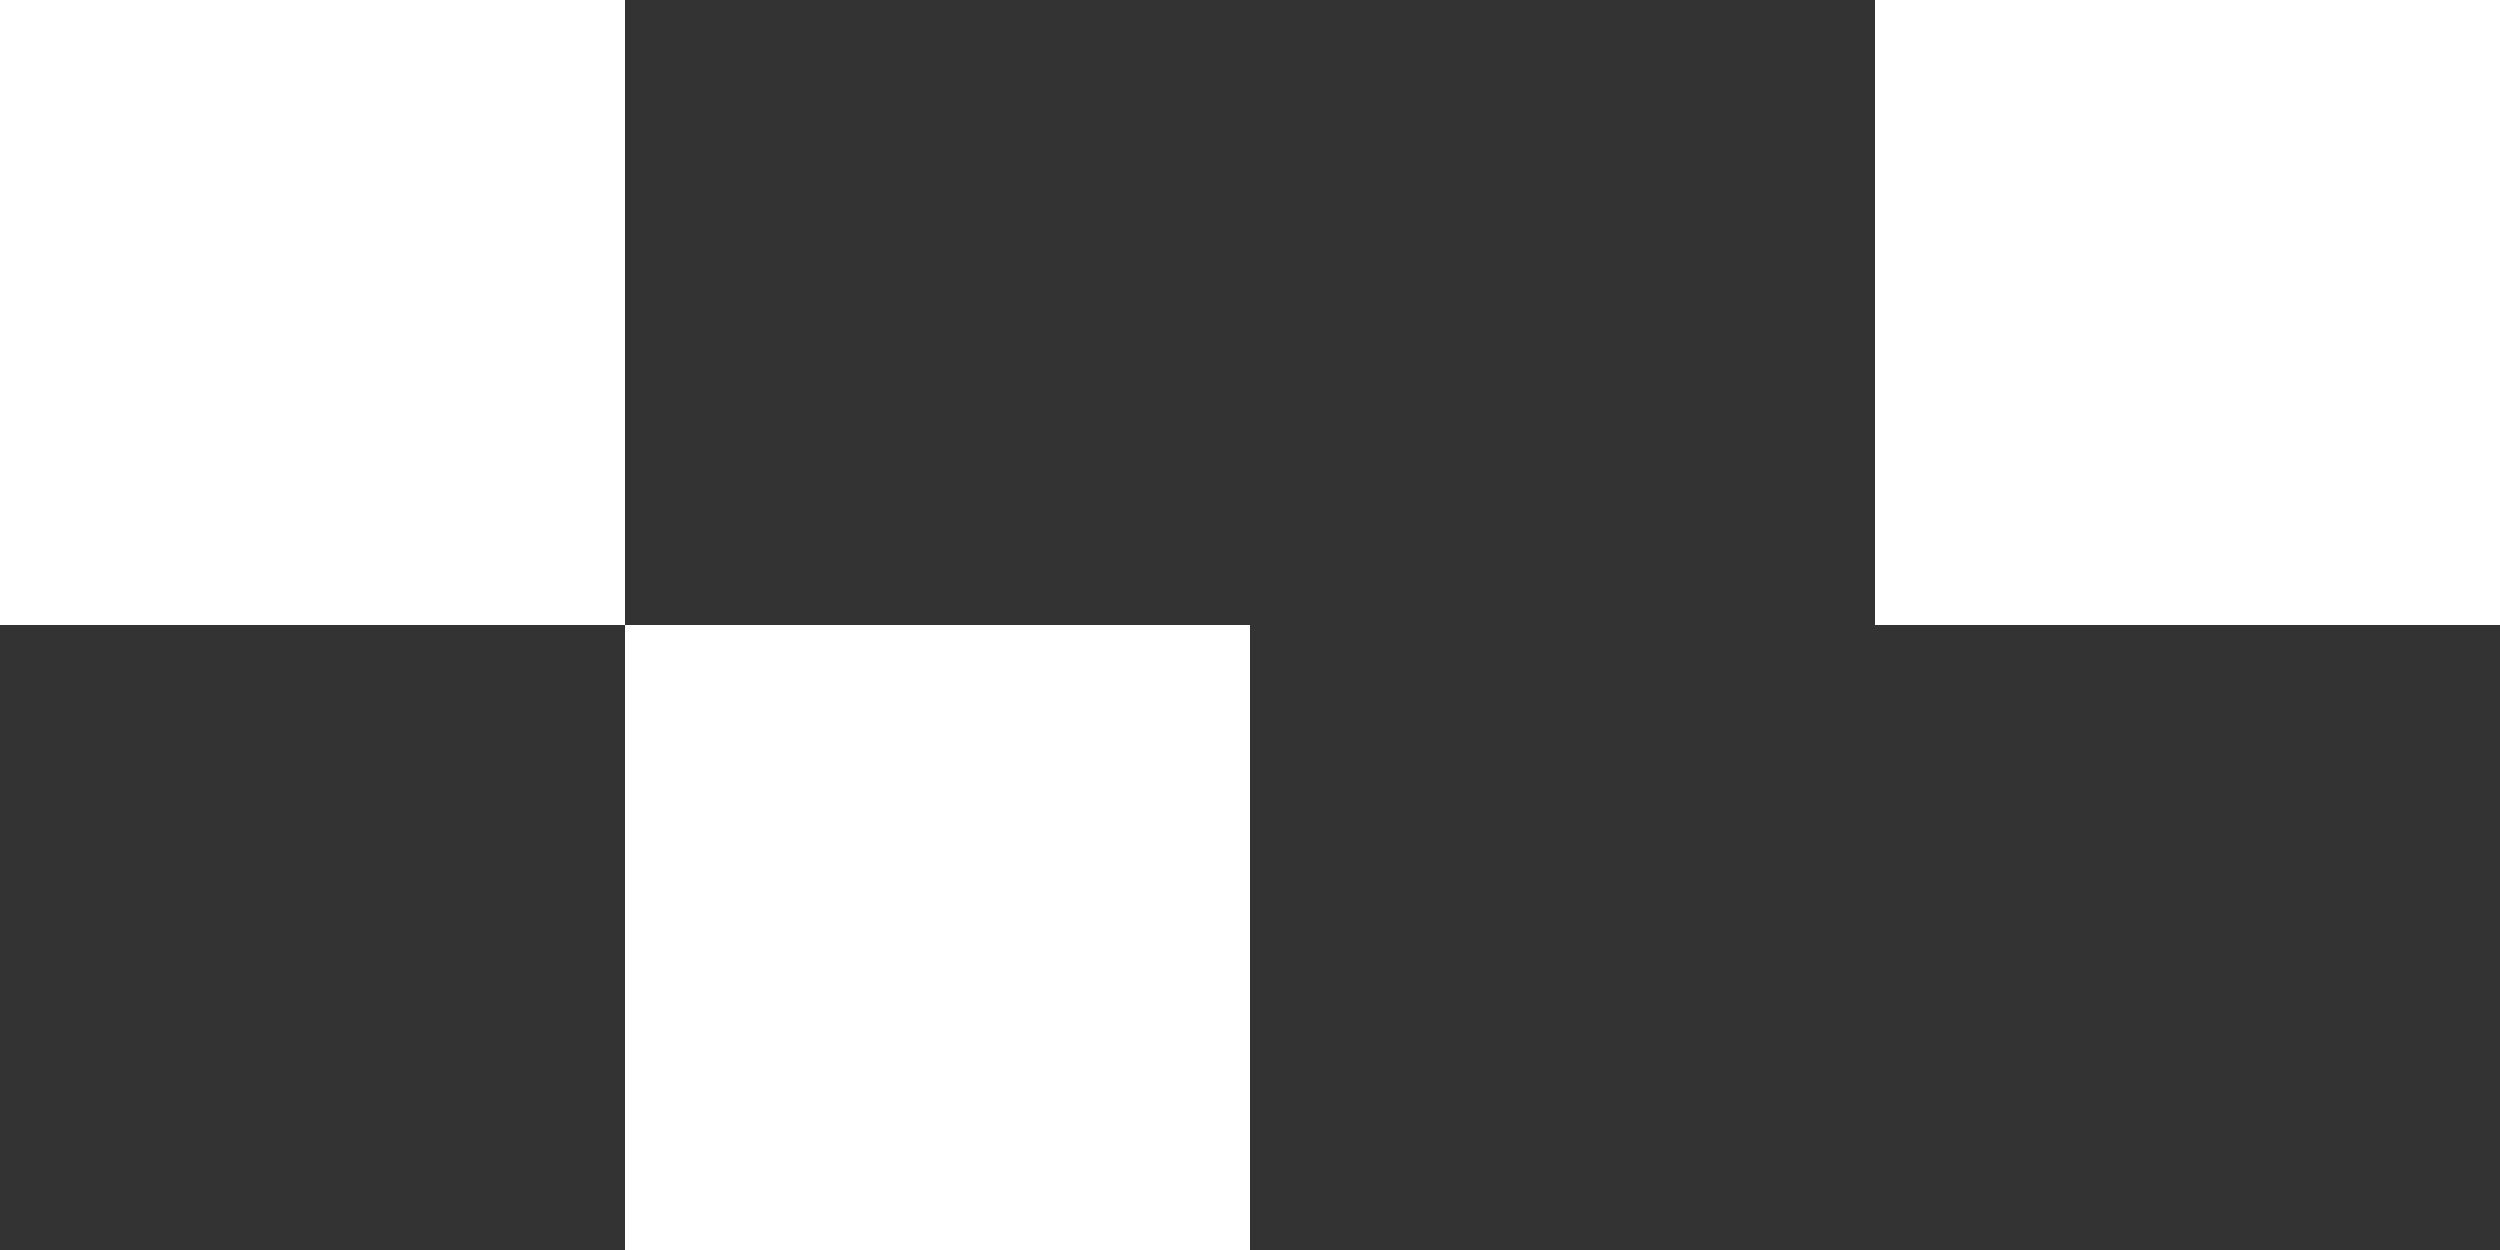 <?xml version="1.0" encoding="UTF-8"?>
<svg id="Layer_1" xmlns="http://www.w3.org/2000/svg" version="1.1" viewBox="0 0 376 188">
  <rect x="0" y="0" width="376" height="188" fill="#333333" stroke="none"/>
  <!-- Generator: Adobe Illustrator 30.0.0, SVG Export Plug-In . SVG Version: 2.1.1 Build 123)  -->
  <defs>
    <style>
      .st0 {
        fill: #fff;
      }
    </style>
  </defs>
  <g id="Group_1374">
    <rect id="Rectangle_67" class="st0" y="0" width="94" height="94" transform="translate(94 94) rotate(180)"/>
    <rect id="Rectangle_68" class="st0" x="94" y="94" width="94" height="94" transform="translate(282 282) rotate(180)"/>
    <rect id="Rectangle_69" class="st0" x="282" y="0" width="94" height="94" transform="translate(658 94) rotate(180)"/>
  </g>
</svg>